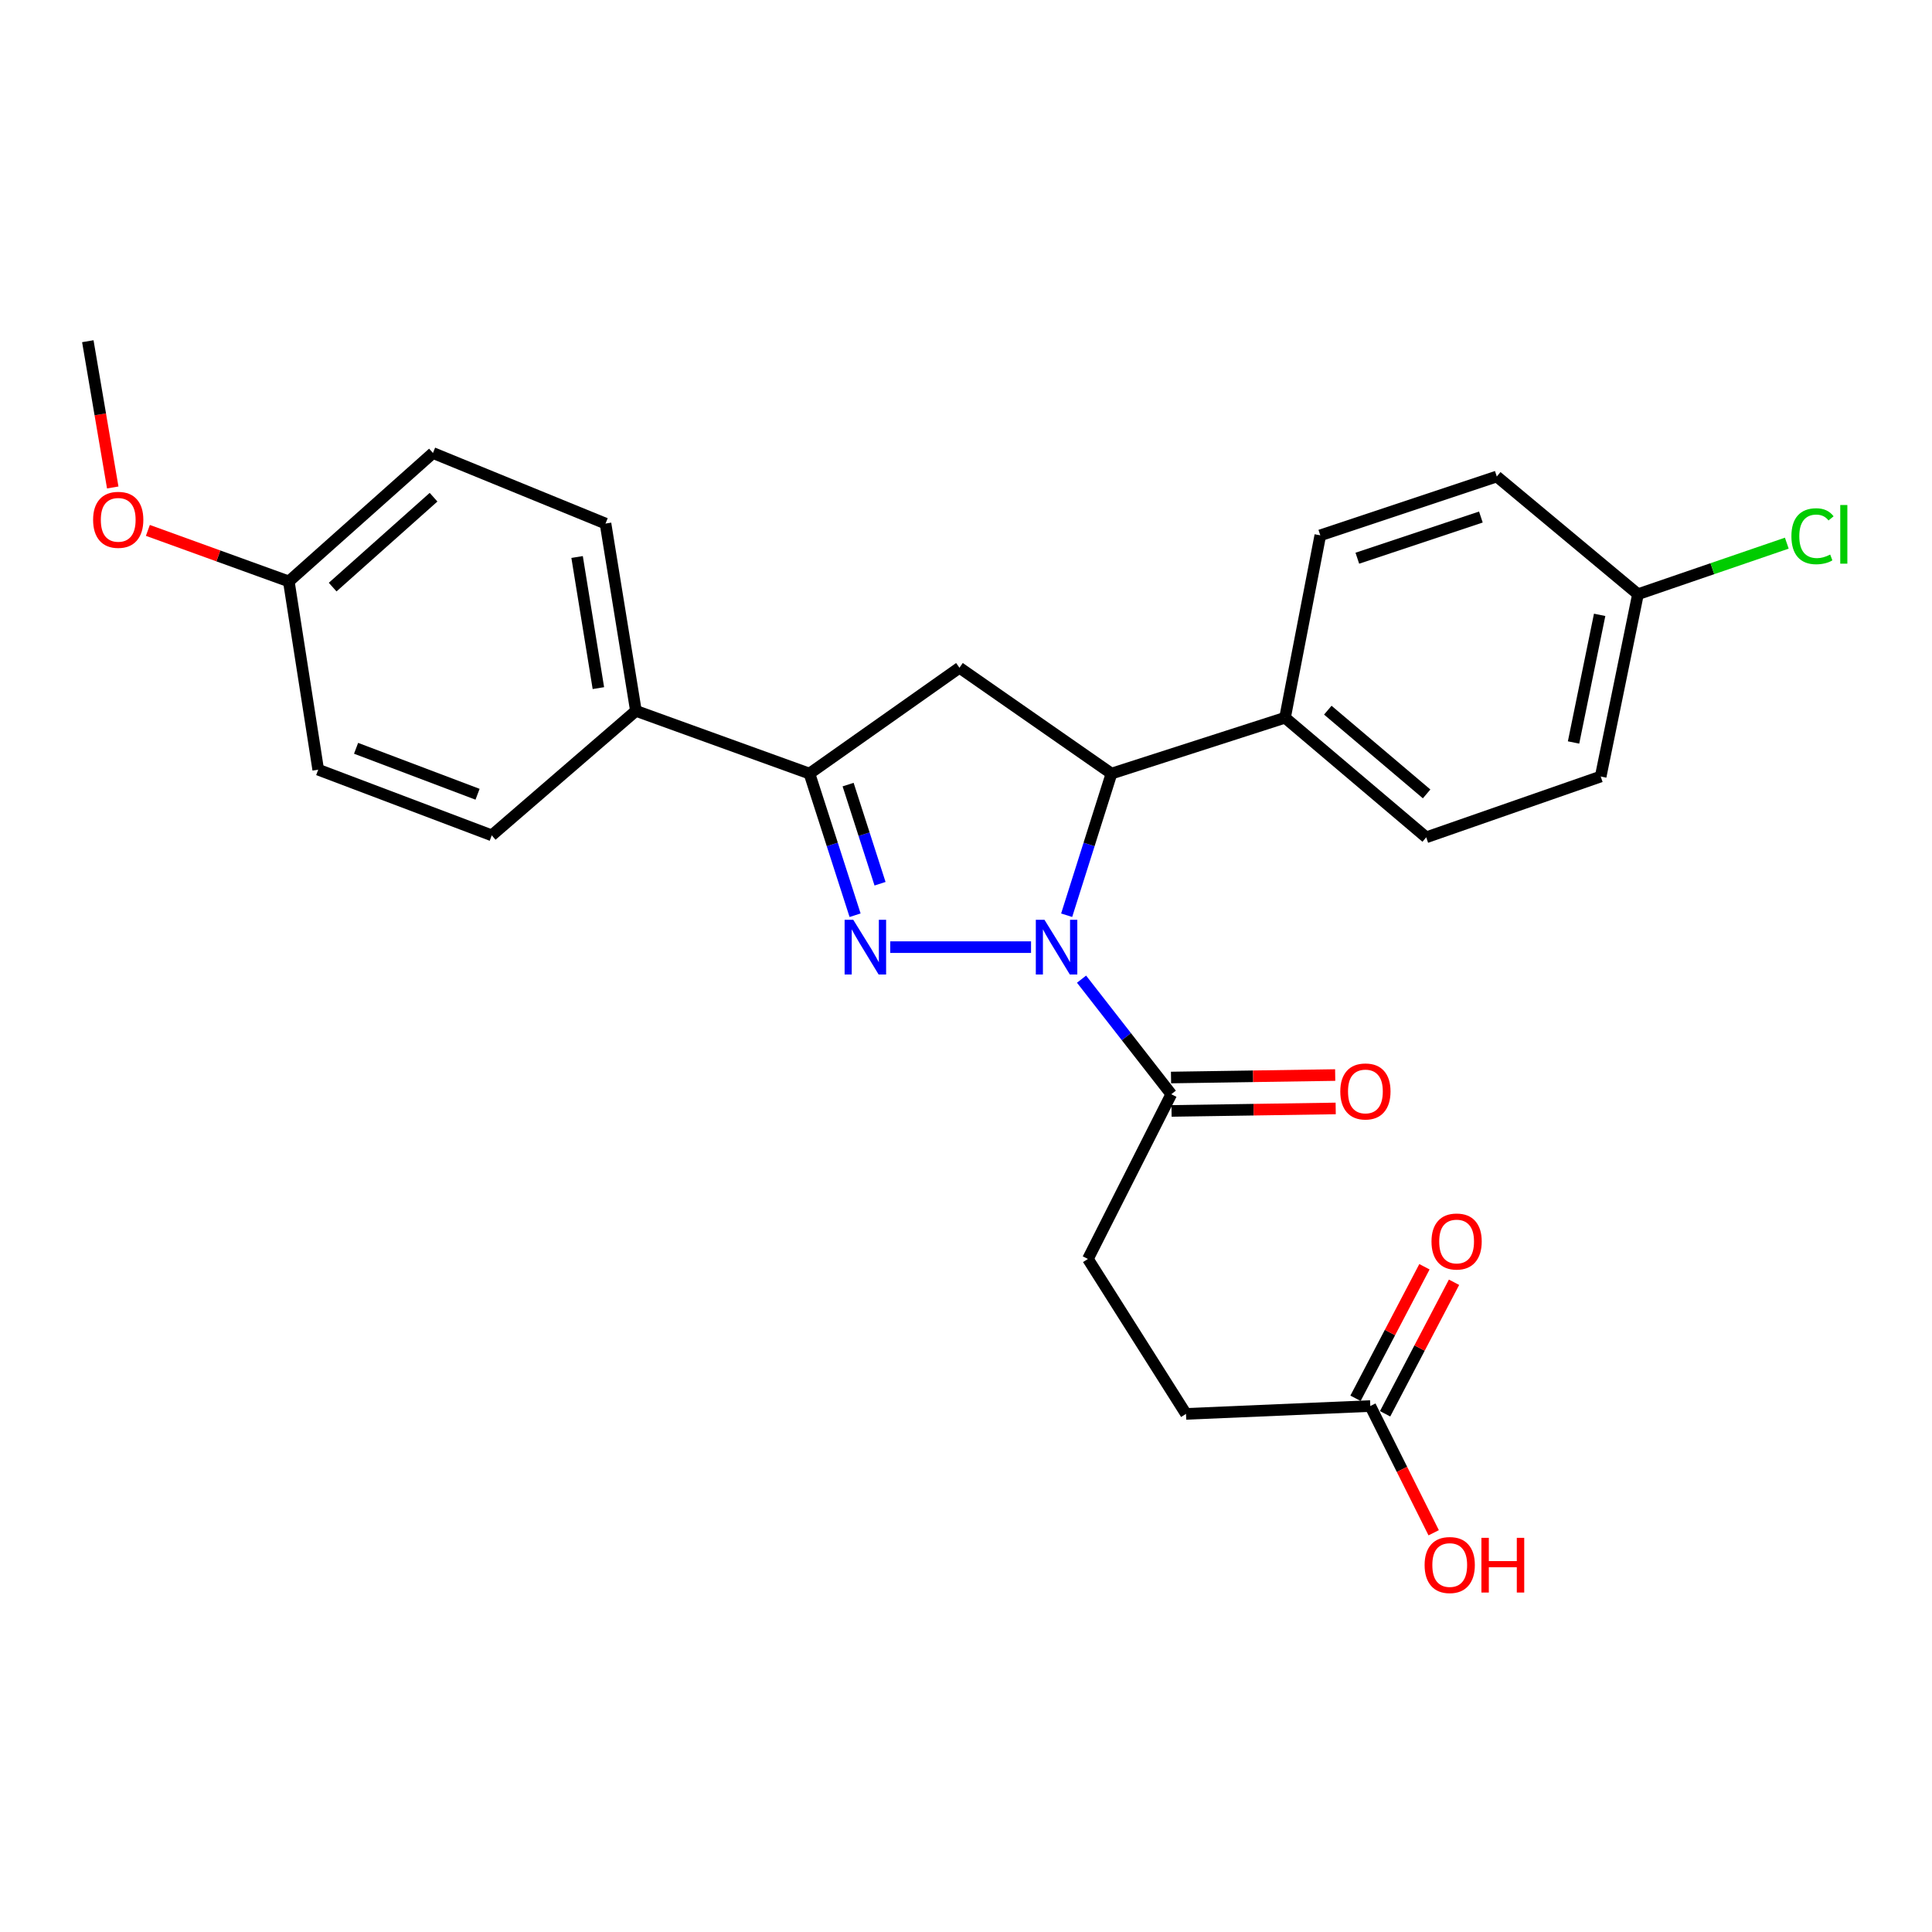 <?xml version='1.0' encoding='iso-8859-1'?>
<svg version='1.1' baseProfile='full'
              xmlns='http://www.w3.org/2000/svg'
                      xmlns:rdkit='http://www.rdkit.org/xml'
                      xmlns:xlink='http://www.w3.org/1999/xlink'
                  xml:space='preserve'
width='1000px' height='1000px' viewBox='0 0 1000 1000'>
<!-- END OF HEADER -->
<rect style='opacity:1.0;fill:#FFFFFF;stroke:none' width='1000' height='1000' x='0' y='0'> </rect>
<path class='bond-0' d='M 533.662,490.238 L 460.795,490.238' style='fill:none;fill-rule:evenodd;stroke:#0000FF;stroke-width:6px;stroke-linecap:butt;stroke-linejoin:miter;stroke-opacity:1' />
<path class='bond-2' d='M 552.102,473.723 L 563.701,437.066' style='fill:none;fill-rule:evenodd;stroke:#0000FF;stroke-width:6px;stroke-linecap:butt;stroke-linejoin:miter;stroke-opacity:1' />
<path class='bond-2' d='M 563.701,437.066 L 575.301,400.41' style='fill:none;fill-rule:evenodd;stroke:#000000;stroke-width:6px;stroke-linecap:butt;stroke-linejoin:miter;stroke-opacity:1' />
<path class='bond-4' d='M 559.802,506.812 L 583.027,536.59' style='fill:none;fill-rule:evenodd;stroke:#0000FF;stroke-width:6px;stroke-linecap:butt;stroke-linejoin:miter;stroke-opacity:1' />
<path class='bond-4' d='M 583.027,536.59 L 606.252,566.368' style='fill:none;fill-rule:evenodd;stroke:#000000;stroke-width:6px;stroke-linecap:butt;stroke-linejoin:miter;stroke-opacity:1' />
<path class='bond-1' d='M 442.59,473.719 L 430.784,437.064' style='fill:none;fill-rule:evenodd;stroke:#0000FF;stroke-width:6px;stroke-linecap:butt;stroke-linejoin:miter;stroke-opacity:1' />
<path class='bond-1' d='M 430.784,437.064 L 418.977,400.41' style='fill:none;fill-rule:evenodd;stroke:#000000;stroke-width:6px;stroke-linecap:butt;stroke-linejoin:miter;stroke-opacity:1' />
<path class='bond-1' d='M 455.507,457.421 L 447.242,431.763' style='fill:none;fill-rule:evenodd;stroke:#0000FF;stroke-width:6px;stroke-linecap:butt;stroke-linejoin:miter;stroke-opacity:1' />
<path class='bond-1' d='M 447.242,431.763 L 438.978,406.105' style='fill:none;fill-rule:evenodd;stroke:#000000;stroke-width:6px;stroke-linecap:butt;stroke-linejoin:miter;stroke-opacity:1' />
<path class='bond-5' d='M 418.977,400.41 L 329.148,367.94' style='fill:none;fill-rule:evenodd;stroke:#000000;stroke-width:6px;stroke-linecap:butt;stroke-linejoin:miter;stroke-opacity:1' />
<path class='bond-26' d='M 418.977,400.41 L 496.615,345.625' style='fill:none;fill-rule:evenodd;stroke:#000000;stroke-width:6px;stroke-linecap:butt;stroke-linejoin:miter;stroke-opacity:1' />
<path class='bond-3' d='M 575.301,400.41 L 496.615,345.625' style='fill:none;fill-rule:evenodd;stroke:#000000;stroke-width:6px;stroke-linecap:butt;stroke-linejoin:miter;stroke-opacity:1' />
<path class='bond-6' d='M 575.301,400.41 L 665.129,371.495' style='fill:none;fill-rule:evenodd;stroke:#000000;stroke-width:6px;stroke-linecap:butt;stroke-linejoin:miter;stroke-opacity:1' />
<path class='bond-8' d='M 606.383,575.013 L 648.868,574.371' style='fill:none;fill-rule:evenodd;stroke:#000000;stroke-width:6px;stroke-linecap:butt;stroke-linejoin:miter;stroke-opacity:1' />
<path class='bond-8' d='M 648.868,574.371 L 691.353,573.73' style='fill:none;fill-rule:evenodd;stroke:#FF0000;stroke-width:6px;stroke-linecap:butt;stroke-linejoin:miter;stroke-opacity:1' />
<path class='bond-8' d='M 606.122,557.724 L 648.607,557.082' style='fill:none;fill-rule:evenodd;stroke:#000000;stroke-width:6px;stroke-linecap:butt;stroke-linejoin:miter;stroke-opacity:1' />
<path class='bond-8' d='M 648.607,557.082 L 691.092,556.44' style='fill:none;fill-rule:evenodd;stroke:#FF0000;stroke-width:6px;stroke-linecap:butt;stroke-linejoin:miter;stroke-opacity:1' />
<path class='bond-9' d='M 606.252,566.368 L 563.11,651.634' style='fill:none;fill-rule:evenodd;stroke:#000000;stroke-width:6px;stroke-linecap:butt;stroke-linejoin:miter;stroke-opacity:1' />
<path class='bond-11' d='M 329.148,367.94 L 313.413,270.993' style='fill:none;fill-rule:evenodd;stroke:#000000;stroke-width:6px;stroke-linecap:butt;stroke-linejoin:miter;stroke-opacity:1' />
<path class='bond-11' d='M 309.72,356.168 L 298.705,288.305' style='fill:none;fill-rule:evenodd;stroke:#000000;stroke-width:6px;stroke-linecap:butt;stroke-linejoin:miter;stroke-opacity:1' />
<path class='bond-12' d='M 329.148,367.94 L 254.536,432.379' style='fill:none;fill-rule:evenodd;stroke:#000000;stroke-width:6px;stroke-linecap:butt;stroke-linejoin:miter;stroke-opacity:1' />
<path class='bond-13' d='M 665.129,371.495 L 738.205,433.398' style='fill:none;fill-rule:evenodd;stroke:#000000;stroke-width:6px;stroke-linecap:butt;stroke-linejoin:miter;stroke-opacity:1' />
<path class='bond-13' d='M 687.267,367.586 L 738.42,410.918' style='fill:none;fill-rule:evenodd;stroke:#000000;stroke-width:6px;stroke-linecap:butt;stroke-linejoin:miter;stroke-opacity:1' />
<path class='bond-14' d='M 665.129,371.495 L 683.381,277.093' style='fill:none;fill-rule:evenodd;stroke:#000000;stroke-width:6px;stroke-linecap:butt;stroke-linejoin:miter;stroke-opacity:1' />
<path class='bond-7' d='M 709.271,727.764 L 613.87,731.828' style='fill:none;fill-rule:evenodd;stroke:#000000;stroke-width:6px;stroke-linecap:butt;stroke-linejoin:miter;stroke-opacity:1' />
<path class='bond-10' d='M 716.929,731.777 L 734.766,697.737' style='fill:none;fill-rule:evenodd;stroke:#000000;stroke-width:6px;stroke-linecap:butt;stroke-linejoin:miter;stroke-opacity:1' />
<path class='bond-10' d='M 734.766,697.737 L 752.603,663.696' style='fill:none;fill-rule:evenodd;stroke:#FF0000;stroke-width:6px;stroke-linecap:butt;stroke-linejoin:miter;stroke-opacity:1' />
<path class='bond-10' d='M 701.612,723.751 L 719.45,689.711' style='fill:none;fill-rule:evenodd;stroke:#000000;stroke-width:6px;stroke-linecap:butt;stroke-linejoin:miter;stroke-opacity:1' />
<path class='bond-10' d='M 719.45,689.711 L 737.287,655.671' style='fill:none;fill-rule:evenodd;stroke:#FF0000;stroke-width:6px;stroke-linecap:butt;stroke-linejoin:miter;stroke-opacity:1' />
<path class='bond-18' d='M 709.271,727.764 L 725.669,760.561' style='fill:none;fill-rule:evenodd;stroke:#000000;stroke-width:6px;stroke-linecap:butt;stroke-linejoin:miter;stroke-opacity:1' />
<path class='bond-18' d='M 725.669,760.561 L 742.067,793.357' style='fill:none;fill-rule:evenodd;stroke:#FF0000;stroke-width:6px;stroke-linecap:butt;stroke-linejoin:miter;stroke-opacity:1' />
<path class='bond-15' d='M 563.11,651.634 L 613.87,731.828' style='fill:none;fill-rule:evenodd;stroke:#000000;stroke-width:6px;stroke-linecap:butt;stroke-linejoin:miter;stroke-opacity:1' />
<path class='bond-21' d='M 313.413,270.993 L 224.094,234.47' style='fill:none;fill-rule:evenodd;stroke:#000000;stroke-width:6px;stroke-linecap:butt;stroke-linejoin:miter;stroke-opacity:1' />
<path class='bond-22' d='M 254.536,432.379 L 164.707,398.392' style='fill:none;fill-rule:evenodd;stroke:#000000;stroke-width:6px;stroke-linecap:butt;stroke-linejoin:miter;stroke-opacity:1' />
<path class='bond-22' d='M 247.181,411.109 L 184.301,387.318' style='fill:none;fill-rule:evenodd;stroke:#000000;stroke-width:6px;stroke-linecap:butt;stroke-linejoin:miter;stroke-opacity:1' />
<path class='bond-20' d='M 738.205,433.398 L 828.514,401.927' style='fill:none;fill-rule:evenodd;stroke:#000000;stroke-width:6px;stroke-linecap:butt;stroke-linejoin:miter;stroke-opacity:1' />
<path class='bond-19' d='M 683.381,277.093 L 774.738,246.641' style='fill:none;fill-rule:evenodd;stroke:#000000;stroke-width:6px;stroke-linecap:butt;stroke-linejoin:miter;stroke-opacity:1' />
<path class='bond-19' d='M 702.553,288.929 L 766.502,267.613' style='fill:none;fill-rule:evenodd;stroke:#000000;stroke-width:6px;stroke-linecap:butt;stroke-linejoin:miter;stroke-opacity:1' />
<path class='bond-16' d='M 847.813,307.555 L 774.738,246.641' style='fill:none;fill-rule:evenodd;stroke:#000000;stroke-width:6px;stroke-linecap:butt;stroke-linejoin:miter;stroke-opacity:1' />
<path class='bond-23' d='M 847.813,307.555 L 886.328,294.346' style='fill:none;fill-rule:evenodd;stroke:#000000;stroke-width:6px;stroke-linecap:butt;stroke-linejoin:miter;stroke-opacity:1' />
<path class='bond-23' d='M 886.328,294.346 L 924.843,281.138' style='fill:none;fill-rule:evenodd;stroke:#00CC00;stroke-width:6px;stroke-linecap:butt;stroke-linejoin:miter;stroke-opacity:1' />
<path class='bond-27' d='M 847.813,307.555 L 828.514,401.927' style='fill:none;fill-rule:evenodd;stroke:#000000;stroke-width:6px;stroke-linecap:butt;stroke-linejoin:miter;stroke-opacity:1' />
<path class='bond-27' d='M 827.977,318.246 L 814.468,384.307' style='fill:none;fill-rule:evenodd;stroke:#000000;stroke-width:6px;stroke-linecap:butt;stroke-linejoin:miter;stroke-opacity:1' />
<path class='bond-17' d='M 149.491,300.946 L 164.707,398.392' style='fill:none;fill-rule:evenodd;stroke:#000000;stroke-width:6px;stroke-linecap:butt;stroke-linejoin:miter;stroke-opacity:1' />
<path class='bond-24' d='M 149.491,300.946 L 113.014,287.739' style='fill:none;fill-rule:evenodd;stroke:#000000;stroke-width:6px;stroke-linecap:butt;stroke-linejoin:miter;stroke-opacity:1' />
<path class='bond-24' d='M 113.014,287.739 L 76.537,274.533' style='fill:none;fill-rule:evenodd;stroke:#FF0000;stroke-width:6px;stroke-linecap:butt;stroke-linejoin:miter;stroke-opacity:1' />
<path class='bond-28' d='M 149.491,300.946 L 224.094,234.47' style='fill:none;fill-rule:evenodd;stroke:#000000;stroke-width:6px;stroke-linecap:butt;stroke-linejoin:miter;stroke-opacity:1' />
<path class='bond-28' d='M 172.185,303.884 L 224.407,257.351' style='fill:none;fill-rule:evenodd;stroke:#000000;stroke-width:6px;stroke-linecap:butt;stroke-linejoin:miter;stroke-opacity:1' />
<path class='bond-25' d='M 58.351,252.313 L 51.903,214.462' style='fill:none;fill-rule:evenodd;stroke:#FF0000;stroke-width:6px;stroke-linecap:butt;stroke-linejoin:miter;stroke-opacity:1' />
<path class='bond-25' d='M 51.903,214.462 L 45.455,176.611' style='fill:none;fill-rule:evenodd;stroke:#000000;stroke-width:6px;stroke-linecap:butt;stroke-linejoin:miter;stroke-opacity:1' />
<path  class='atom-0' d='M 540.616 476.078
L 549.896 491.078
Q 550.816 492.558, 552.296 495.238
Q 553.776 497.918, 553.856 498.078
L 553.856 476.078
L 557.616 476.078
L 557.616 504.398
L 553.736 504.398
L 543.776 487.998
Q 542.616 486.078, 541.376 483.878
Q 540.176 481.678, 539.816 480.998
L 539.816 504.398
L 536.136 504.398
L 536.136 476.078
L 540.616 476.078
' fill='#0000FF'/>
<path  class='atom-1' d='M 441.651 476.078
L 450.931 491.078
Q 451.851 492.558, 453.331 495.238
Q 454.811 497.918, 454.891 498.078
L 454.891 476.078
L 458.651 476.078
L 458.651 504.398
L 454.771 504.398
L 444.811 487.998
Q 443.651 486.078, 442.411 483.878
Q 441.211 481.678, 440.851 480.998
L 440.851 504.398
L 437.171 504.398
L 437.171 476.078
L 441.651 476.078
' fill='#0000FF'/>
<path  class='atom-9' d='M 693.734 564.931
Q 693.734 558.131, 697.094 554.331
Q 700.454 550.531, 706.734 550.531
Q 713.014 550.531, 716.374 554.331
Q 719.734 558.131, 719.734 564.931
Q 719.734 571.811, 716.334 575.731
Q 712.934 579.611, 706.734 579.611
Q 700.494 579.611, 697.094 575.731
Q 693.734 571.851, 693.734 564.931
M 706.734 576.411
Q 711.054 576.411, 713.374 573.531
Q 715.734 570.611, 715.734 564.931
Q 715.734 559.371, 713.374 556.571
Q 711.054 553.731, 706.734 553.731
Q 702.414 553.731, 700.054 556.531
Q 697.734 559.331, 697.734 564.931
Q 697.734 570.651, 700.054 573.531
Q 702.414 576.411, 706.734 576.411
' fill='#FF0000'/>
<path  class='atom-11' d='M 740.94 642.598
Q 740.94 635.798, 744.3 631.998
Q 747.66 628.198, 753.94 628.198
Q 760.22 628.198, 763.58 631.998
Q 766.94 635.798, 766.94 642.598
Q 766.94 649.478, 763.54 653.398
Q 760.14 657.278, 753.94 657.278
Q 747.7 657.278, 744.3 653.398
Q 740.94 649.518, 740.94 642.598
M 753.94 654.078
Q 758.26 654.078, 760.58 651.198
Q 762.94 648.278, 762.94 642.598
Q 762.94 637.038, 760.58 634.238
Q 758.26 631.398, 753.94 631.398
Q 749.62 631.398, 747.26 634.198
Q 744.94 636.998, 744.94 642.598
Q 744.94 648.318, 747.26 651.198
Q 749.62 654.078, 753.94 654.078
' fill='#FF0000'/>
<path  class='atom-19' d='M 737.376 810.055
Q 737.376 803.255, 740.736 799.455
Q 744.096 795.655, 750.376 795.655
Q 756.656 795.655, 760.016 799.455
Q 763.376 803.255, 763.376 810.055
Q 763.376 816.935, 759.976 820.855
Q 756.576 824.735, 750.376 824.735
Q 744.136 824.735, 740.736 820.855
Q 737.376 816.975, 737.376 810.055
M 750.376 821.535
Q 754.696 821.535, 757.016 818.655
Q 759.376 815.735, 759.376 810.055
Q 759.376 804.495, 757.016 801.695
Q 754.696 798.855, 750.376 798.855
Q 746.056 798.855, 743.696 801.655
Q 741.376 804.455, 741.376 810.055
Q 741.376 815.775, 743.696 818.655
Q 746.056 821.535, 750.376 821.535
' fill='#FF0000'/>
<path  class='atom-19' d='M 766.776 795.975
L 770.616 795.975
L 770.616 808.015
L 785.096 808.015
L 785.096 795.975
L 788.936 795.975
L 788.936 824.295
L 785.096 824.295
L 785.096 811.215
L 770.616 811.215
L 770.616 824.295
L 766.776 824.295
L 766.776 795.975
' fill='#FF0000'/>
<path  class='atom-24' d='M 927.231 277.554
Q 927.231 270.514, 930.511 266.834
Q 933.831 263.114, 940.111 263.114
Q 945.951 263.114, 949.071 267.234
L 946.431 269.394
Q 944.151 266.394, 940.111 266.394
Q 935.831 266.394, 933.551 269.274
Q 931.311 272.114, 931.311 277.554
Q 931.311 283.154, 933.631 286.034
Q 935.991 288.914, 940.551 288.914
Q 943.671 288.914, 947.311 287.034
L 948.431 290.034
Q 946.951 290.994, 944.711 291.554
Q 942.471 292.114, 939.991 292.114
Q 933.831 292.114, 930.511 288.354
Q 927.231 284.594, 927.231 277.554
' fill='#00CC00'/>
<path  class='atom-24' d='M 952.511 261.394
L 956.191 261.394
L 956.191 291.754
L 952.511 291.754
L 952.511 261.394
' fill='#00CC00'/>
<path  class='atom-25' d='M 48.19 269.056
Q 48.19 262.256, 51.55 258.456
Q 54.91 254.656, 61.19 254.656
Q 67.47 254.656, 70.83 258.456
Q 74.19 262.256, 74.19 269.056
Q 74.19 275.936, 70.79 279.856
Q 67.39 283.736, 61.19 283.736
Q 54.95 283.736, 51.55 279.856
Q 48.19 275.976, 48.19 269.056
M 61.19 280.536
Q 65.51 280.536, 67.83 277.656
Q 70.19 274.736, 70.19 269.056
Q 70.19 263.496, 67.83 260.696
Q 65.51 257.856, 61.19 257.856
Q 56.87 257.856, 54.51 260.656
Q 52.19 263.456, 52.19 269.056
Q 52.19 274.776, 54.51 277.656
Q 56.87 280.536, 61.19 280.536
' fill='#FF0000'/>
</svg>
